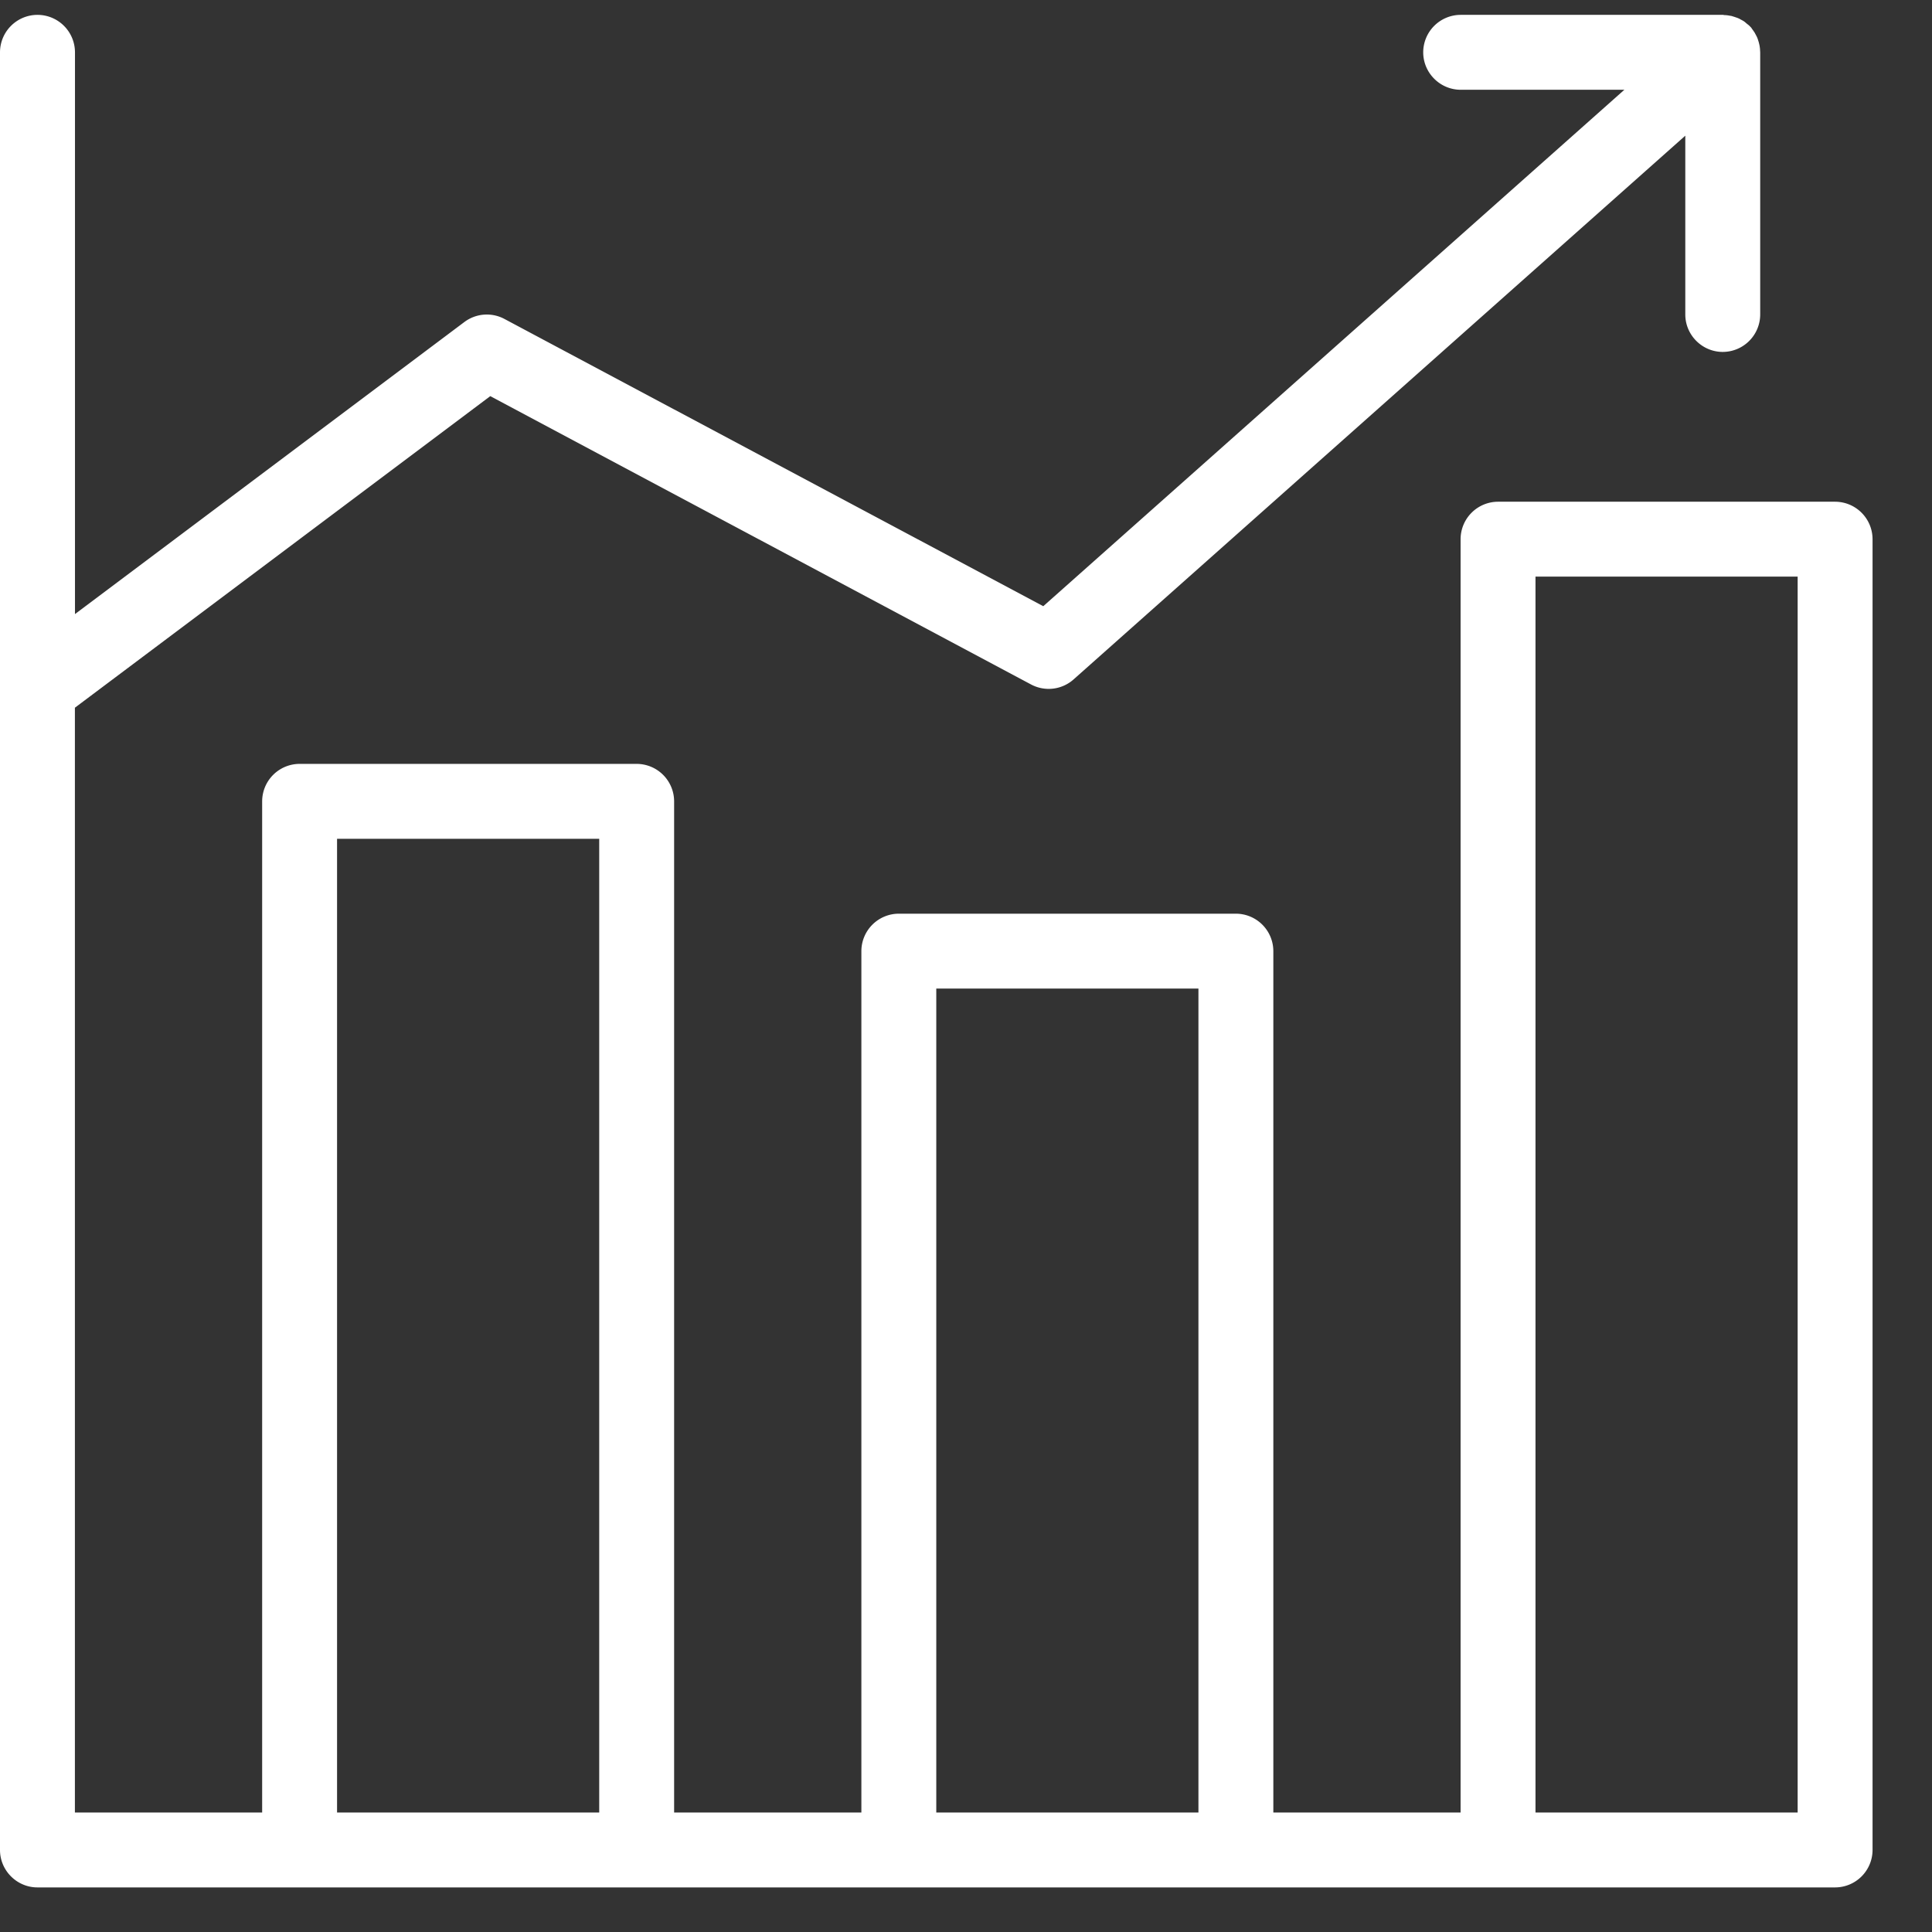 <svg width="26" height="26" fill="none" xmlns="http://www.w3.org/2000/svg"><rect width="100%" height="100%" fill="#333333" stroke="none"/><path d="M24.696 6.752H20.16a.505.505 0 00-.504.504v17.136h-2.52V12.8a.505.505 0 00-.504-.504h-4.536a.505.505 0 00-.504.504v11.592h-2.52V10.784a.505.505 0 00-.504-.504H4.032a.505.505 0 00-.504.504v13.608h-2.52V9.524l5.59-4.193 7.277 3.88a.504.504 0 00.572-.067l8.233-7.318v2.406c0 .277.227.504.504.504a.505.505 0 00.504-.504V.704l-.002-.03c0-.018-.003-.035-.006-.055-.002-.016-.007-.03-.01-.046l-.015-.048a.295.295 0 00-.02-.045l-.023-.043-.03-.043c-.007-.007-.01-.017-.018-.025a.96.96 0 00-.01-.01.223.223 0 00-.04-.035l-.035-.03c-.013-.01-.028-.018-.043-.026-.015-.007-.028-.017-.043-.022-.015-.008-.03-.01-.043-.016l-.048-.015a1.445 1.445 0 01-.042-.007.377.377 0 00-.056-.005L23.19.2h-3.533a.505.505 0 00-.504.504c0 .277.227.504.504.504h2.203l-7.82 6.95-7.25-3.865a.504.504 0 00-.54.04L1.009 8.264V.704A.505.505 0 00.504.2.505.505 0 000 .704v24.192c0 .277.227.504.504.504h24.192a.505.505 0 00.504-.504V7.256a.505.505 0 00-.504-.504zm-20.16 17.64V11.288h3.528v13.104H4.536zm8.064 0V13.304h3.528v11.088H12.6zm8.064 0V7.76h3.528v16.632h-3.528z" fill="#fff"/></svg>